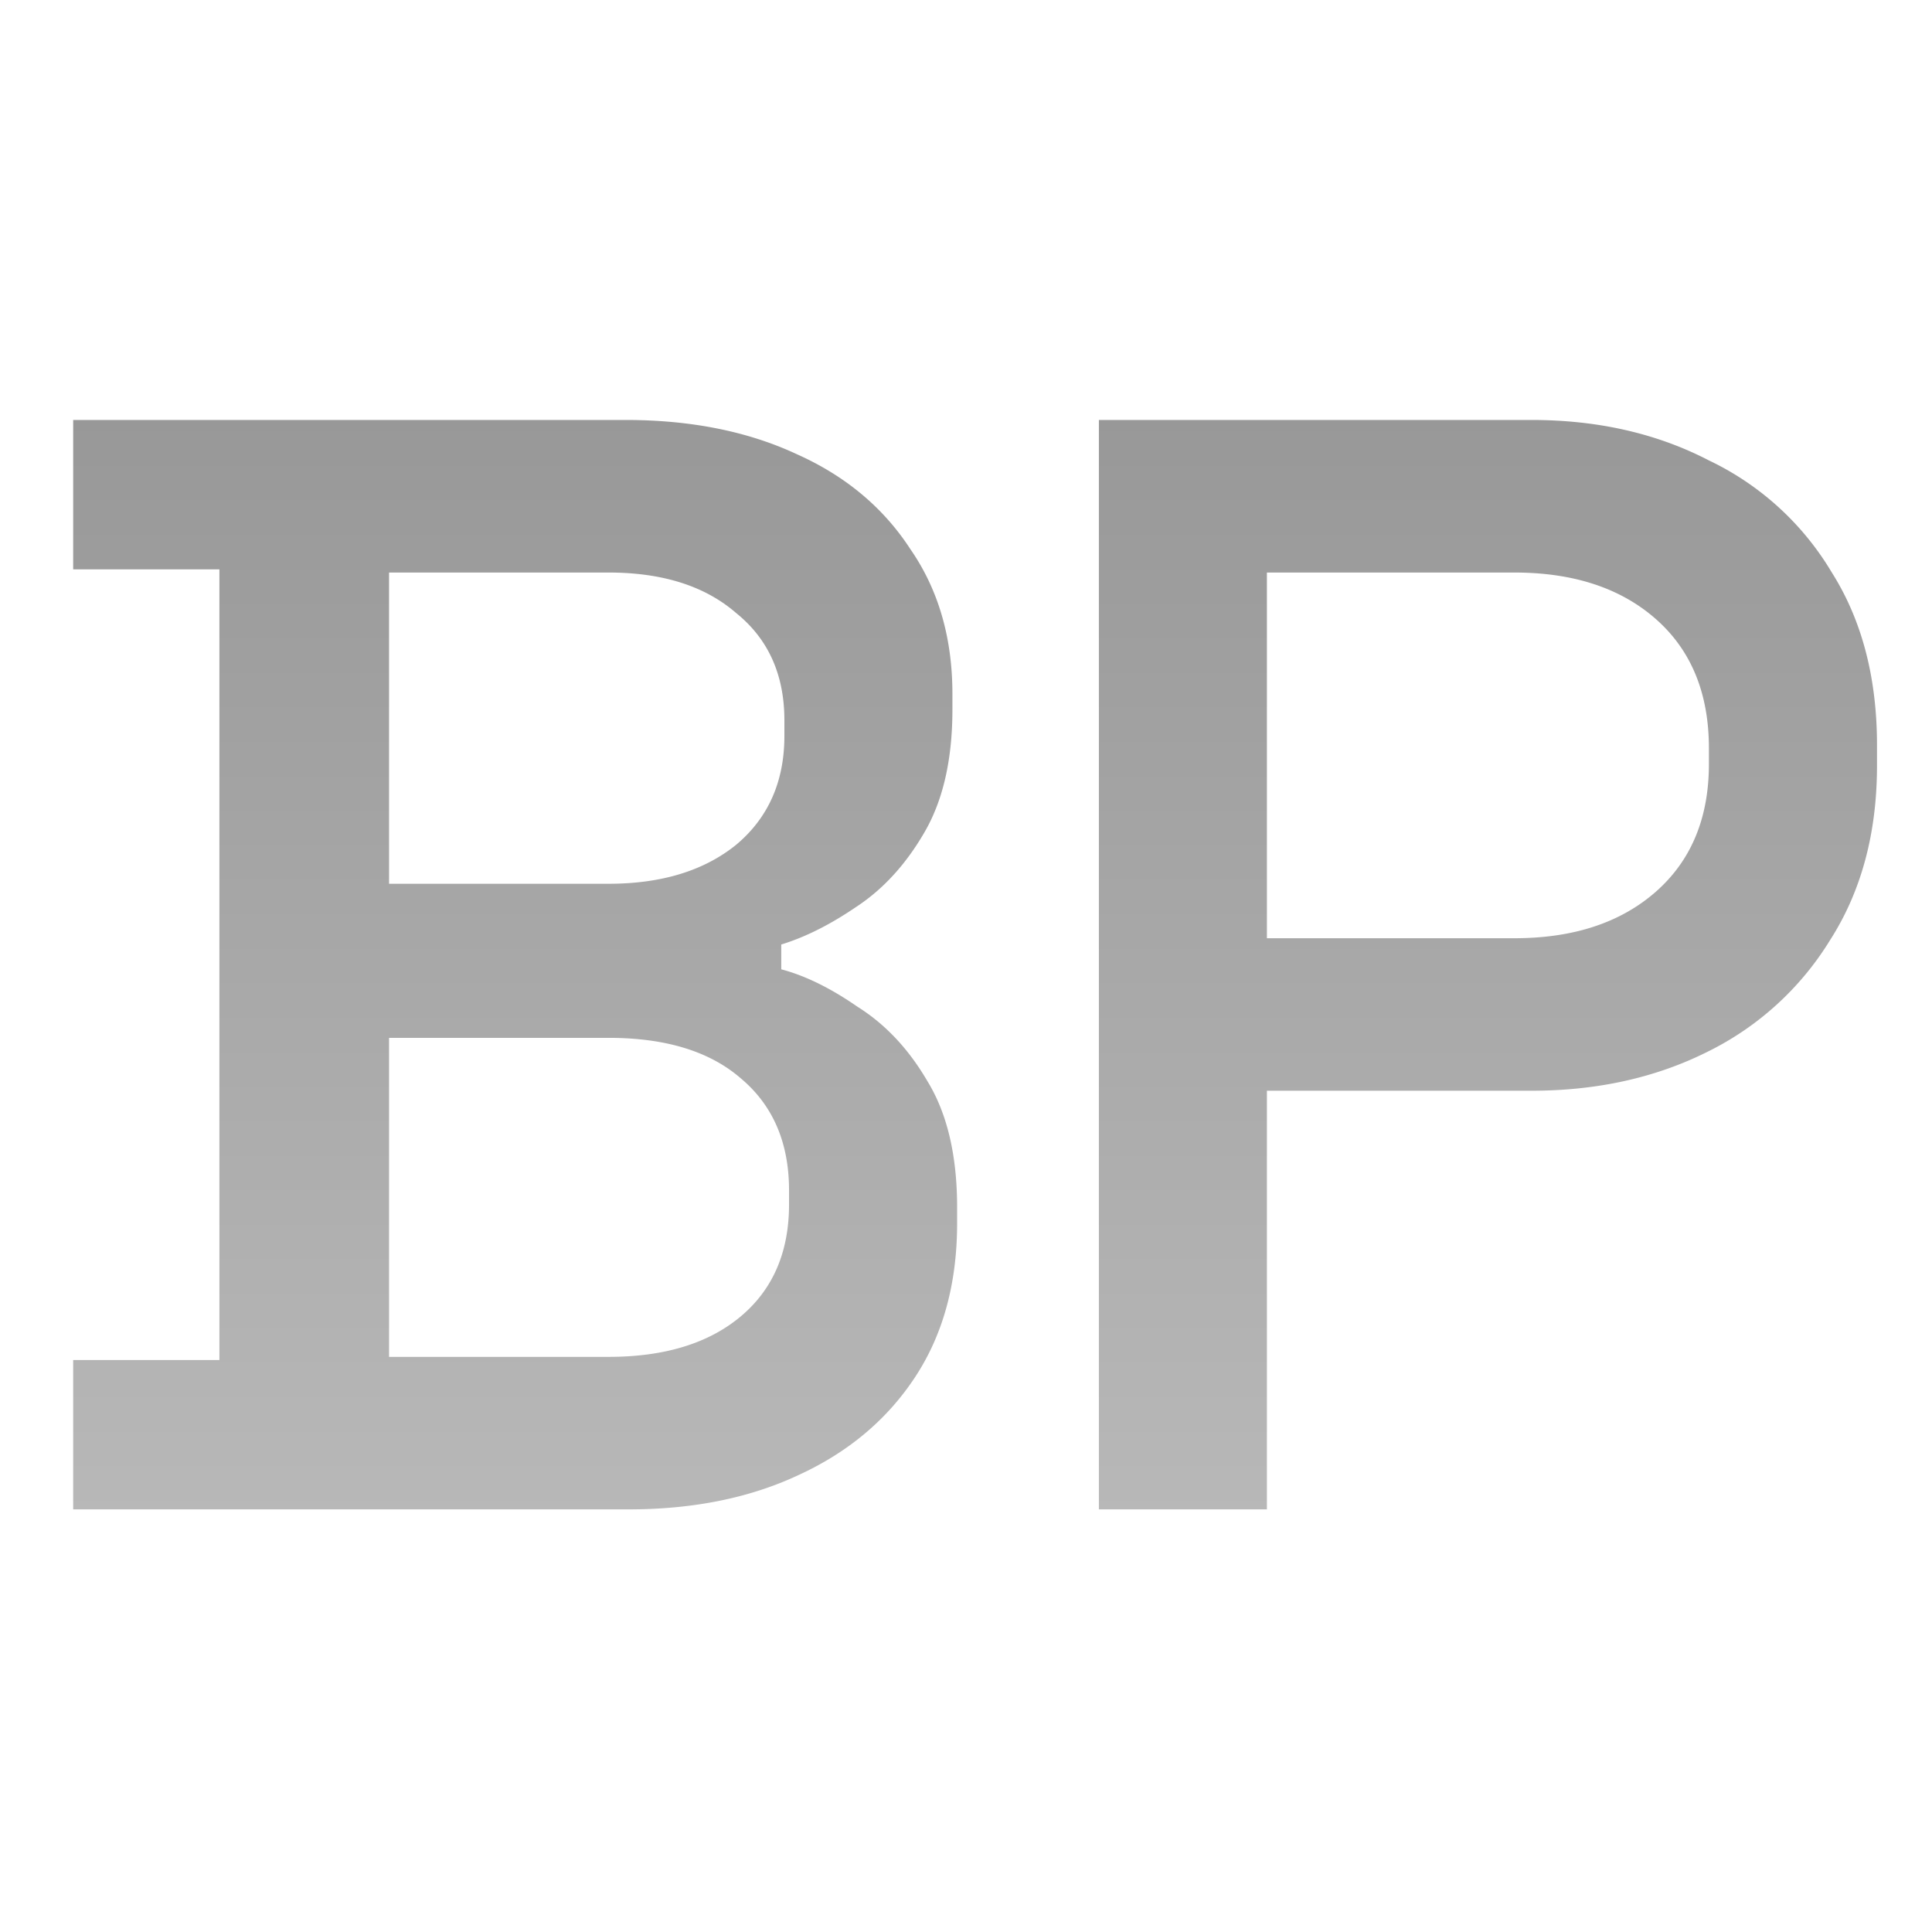 <svg xmlns="http://www.w3.org/2000/svg" width="32" height="32" fill="none"><path fill="url(#a)" d="M1.212 25v-2.474h2.422V9.43H1.212V6.956h9.15c1.083 0 2.028.19 2.836.567.807.361 1.434.885 1.881 1.573.464.67.696 1.47.696 2.397v.258c0 .825-.154 1.504-.464 2.036-.309.533-.687.945-1.134 1.237-.43.293-.842.499-1.237.62v.411c.395.104.816.31 1.263.62.464.291.85.704 1.16 1.236.326.533.49 1.23.49 2.088v.258c0 .997-.232 1.847-.696 2.552-.464.705-1.109 1.246-1.934 1.624-.807.378-1.744.567-2.81.567H1.212zm5.232-2.526h3.635c.928 0 1.658-.224 2.19-.67.533-.447.8-1.066.8-1.856v-.232c0-.79-.267-1.41-.8-1.856-.515-.447-1.245-.67-2.19-.67H6.444v5.284zm0-7.836h3.635c.876 0 1.58-.215 2.113-.645.533-.446.8-1.048.8-1.804v-.258c0-.756-.267-1.349-.8-1.778-.515-.447-1.22-.67-2.113-.67H6.444v5.155zM18.201 25V6.956h7.165c1.1 0 2.08.224 2.939.67a4.739 4.739 0 0 1 2.036 1.857c.499.79.748 1.744.748 2.86v.336c0 1.117-.258 2.08-.774 2.887a4.94 4.94 0 0 1-2.036 1.856c-.86.43-1.83.644-2.913.644h-4.382V25H18.2zm2.783-9.46h4.099c.98 0 1.761-.258 2.346-.773.584-.516.876-1.22.876-2.114v-.258c0-.91-.292-1.624-.877-2.14-.584-.515-1.366-.772-2.345-.772h-4.099v6.057z"/><defs><linearGradient id="a" x1="16" x2="16" y1="0" y2="32" gradientUnits="userSpaceOnUse"><stop stop-color="#8C8C8C"/><stop offset="1" stop-color="#C4C4C4"/></linearGradient></defs></svg>